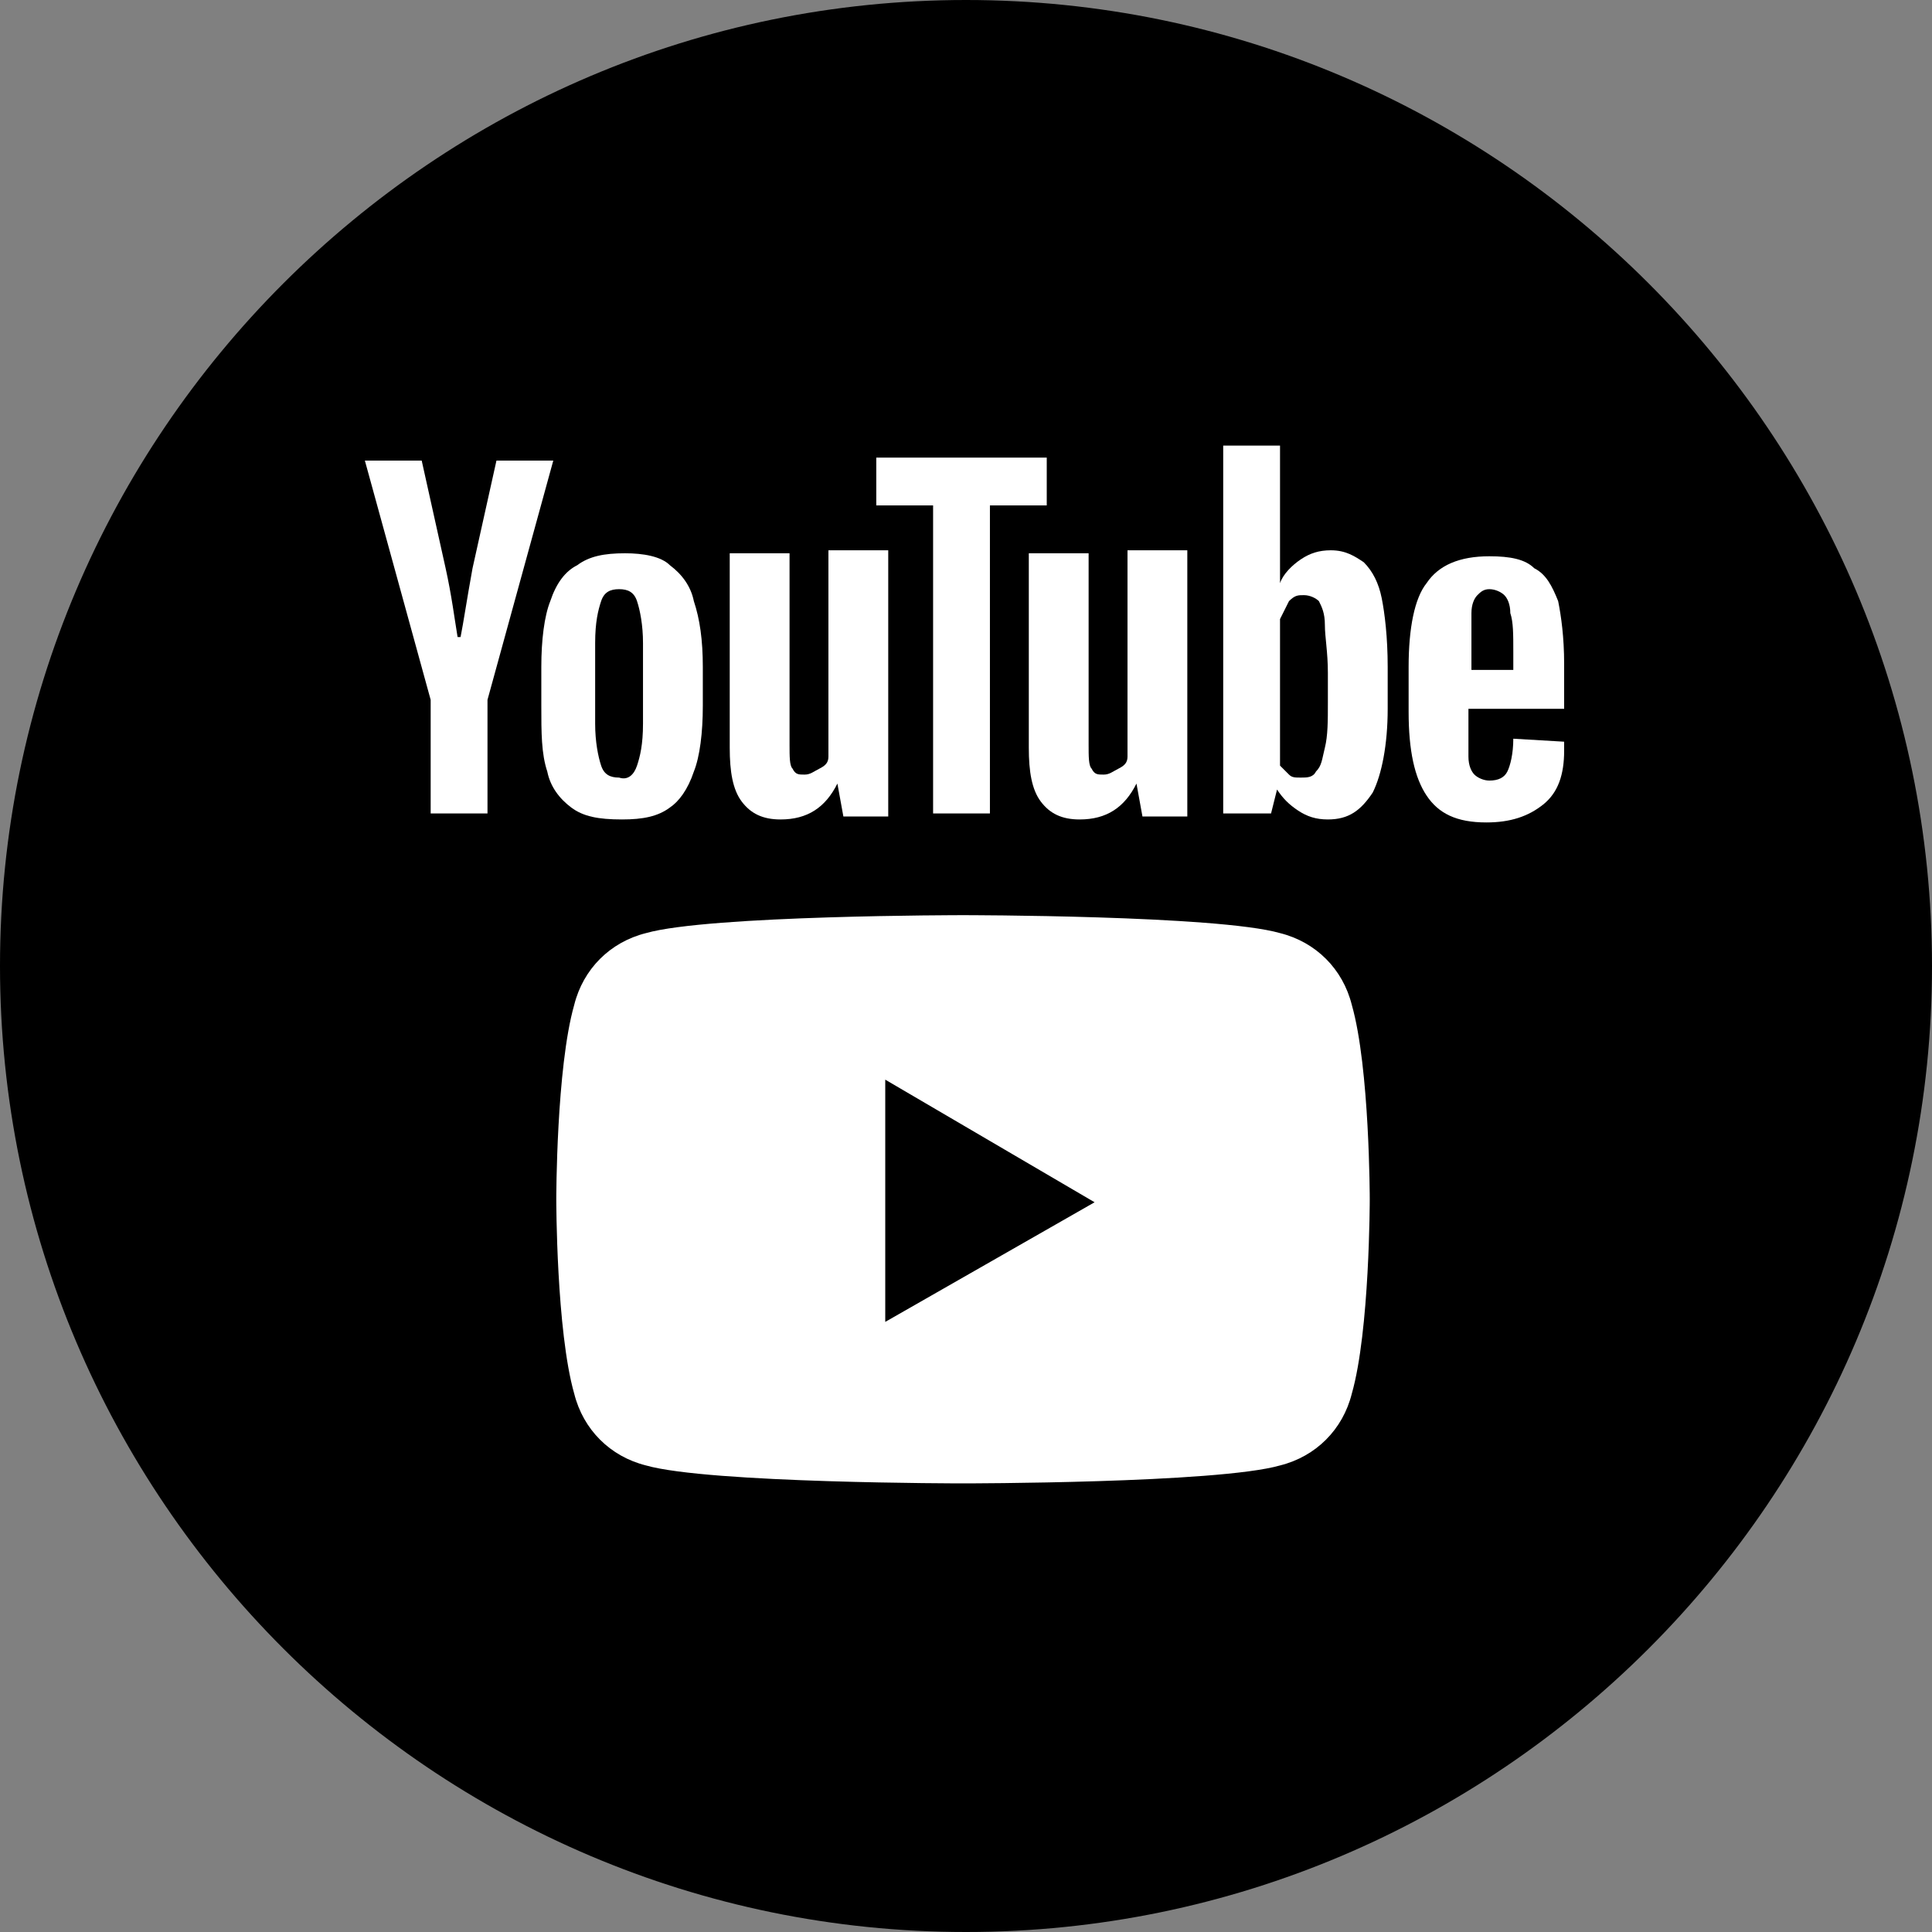 <?xml version="1.0" encoding="utf-8"?>
<!-- Generator: Adobe Illustrator 21.0.0, SVG Export Plug-In . SVG Version: 6.00 Build 0)  -->
<svg version="1.1" id="レイヤー_1" xmlns="http://www.w3.org/2000/svg" xmlns:xlink="http://www.w3.org/1999/xlink" x="0px"
	 y="0px" viewBox="0 0 64.6 64.6" style="enable-background:new 0 0 64.6 64.6;" xml:space="preserve">
<rect x="0" y="0" width="64.6" height="64.6" fill="#808080" stroke="none"/>
<style type="text/css">
	.st0{fill:#FFFFFF;}
</style>
<g>
	<path d="M32.3,64.6L32.3,64.6C14.5,64.6,0,50.1,0,32.3v0C0,14.5,14.5,0,32.3,0h0c17.8,0,32.3,14.5,32.3,32.3v0
		C64.6,50.1,50.1,64.6,32.3,64.6z"/>
	<g>
		<path class="st0" d="M45.2,33.6c-0.3-1.2-1.2-2.1-2.4-2.4c-2.1-0.6-10.6-0.6-10.6-0.6s-8.5,0-10.6,0.6c-1.2,0.3-2.1,1.2-2.4,2.4
			c-0.6,2.1-0.6,6.5-0.6,6.5s0,4.4,0.6,6.5c0.3,1.2,1.2,2.1,2.4,2.4c2.1,0.6,10.6,0.6,10.6,0.6s8.5,0,10.6-0.6
			c1.2-0.3,2.1-1.2,2.4-2.4c0.6-2.1,0.6-6.5,0.6-6.5S45.8,35.7,45.2,33.6z M29.6,44.2v-8.1l7,4.1L29.6,44.2z"/>
		<g>
			<g>
				<path class="st0" d="M19.1,27c-0.4-0.3-0.7-0.7-0.8-1.2c-0.2-0.6-0.2-1.3-0.2-2.2v-1.3c0-0.9,0.1-1.7,0.3-2.2
					c0.2-0.6,0.5-1,0.9-1.2c0.4-0.3,0.9-0.4,1.6-0.4c0.6,0,1.2,0.1,1.5,0.4c0.4,0.3,0.7,0.7,0.8,1.2c0.2,0.6,0.3,1.3,0.3,2.2v1.3
					c0,0.9-0.1,1.7-0.3,2.2c-0.2,0.6-0.5,1-0.8,1.2c-0.4,0.3-0.9,0.4-1.6,0.4C20,27.4,19.5,27.3,19.1,27z M21.3,25.6
					c0.1-0.3,0.2-0.7,0.2-1.4v-2.7c0-0.6-0.1-1.1-0.2-1.4c-0.1-0.3-0.3-0.4-0.6-0.4c-0.3,0-0.5,0.1-0.6,0.4
					c-0.1,0.3-0.2,0.7-0.2,1.4v2.7c0,0.6,0.1,1.1,0.2,1.4c0.1,0.3,0.3,0.4,0.6,0.4C21,26.1,21.2,25.9,21.3,25.6z"/>
				<path class="st0" d="M49.1,23.6V24c0,0.6,0,1,0,1.3c0,0.3,0.1,0.5,0.2,0.6c0.1,0.1,0.3,0.2,0.5,0.2c0.3,0,0.5-0.1,0.6-0.3
					c0.1-0.2,0.2-0.6,0.2-1.1l1.7,0.1c0,0.1,0,0.2,0,0.3c0,0.8-0.2,1.4-0.7,1.8s-1.1,0.6-1.9,0.6c-1,0-1.6-0.3-2-0.9
					c-0.4-0.6-0.6-1.5-0.6-2.8v-1.5c0-1.3,0.2-2.3,0.6-2.8c0.4-0.6,1.1-0.9,2.1-0.9c0.7,0,1.2,0.1,1.5,0.4c0.4,0.2,0.6,0.6,0.8,1.1
					c0.1,0.5,0.2,1.2,0.2,2.1v1.5H49.1z M49.4,19.9c-0.1,0.1-0.2,0.3-0.2,0.6c0,0.3,0,0.7,0,1.3v0.6h1.4v-0.6c0-0.6,0-1-0.1-1.3
					c0-0.3-0.1-0.5-0.2-0.6c-0.1-0.1-0.3-0.2-0.5-0.2C49.6,19.7,49.5,19.8,49.4,19.9z"/>
				<path class="st0" d="M14.4,23.4l-2.2-8h1.9l0.8,3.6c0.2,0.9,0.3,1.7,0.4,2.3h0.1c0.1-0.5,0.2-1.2,0.4-2.3l0.8-3.6h1.9l-2.2,8
					v3.8h-1.9V23.4z"/>
				<path class="st0" d="M29.7,18.6v8.7h-1.5L28,26.2h0c-0.4,0.8-1,1.2-1.9,1.2c-0.6,0-1-0.2-1.3-0.6c-0.3-0.4-0.4-1-0.4-1.8v-6.5h2
					v6.4c0,0.4,0,0.7,0.1,0.8c0.1,0.2,0.2,0.2,0.4,0.2c0.2,0,0.3-0.1,0.5-0.2c0.2-0.1,0.3-0.2,0.3-0.4v-6.9H29.7z"/>
				<path class="st0" d="M39.7,18.6v8.7h-1.5L38,26.2h0c-0.4,0.8-1,1.2-1.9,1.2c-0.6,0-1-0.2-1.3-0.6c-0.3-0.4-0.4-1-0.4-1.8v-6.5h2
					v6.4c0,0.4,0,0.7,0.1,0.8c0.1,0.2,0.2,0.2,0.4,0.2c0.2,0,0.3-0.1,0.5-0.2c0.2-0.1,0.3-0.2,0.3-0.4v-6.9H39.7z"/>
				<path class="st0" d="M35,16.9h-1.9v10.3h-1.9V16.9h-1.9v-1.6H35V16.9z"/>
				<path class="st0" d="M46.2,20c-0.1-0.5-0.3-0.9-0.6-1.2c-0.3-0.2-0.6-0.4-1.1-0.4c-0.4,0-0.7,0.1-1,0.3
					c-0.3,0.2-0.6,0.5-0.7,0.8h0l0-4.6h-1.9v12.3h1.6l0.2-0.8h0c0.2,0.3,0.4,0.5,0.7,0.7c0.3,0.2,0.6,0.3,1,0.3
					c0.7,0,1.1-0.3,1.5-0.9c0.3-0.6,0.5-1.6,0.5-2.8v-1.4C46.4,21.3,46.3,20.5,46.2,20z M44.4,23.5c0,0.6,0,1.1-0.1,1.5
					c-0.1,0.4-0.1,0.6-0.3,0.8c-0.1,0.2-0.3,0.2-0.5,0.2c-0.2,0-0.3,0-0.4-0.1c-0.1-0.1-0.2-0.2-0.3-0.3v-4.9
					c0.1-0.2,0.2-0.4,0.3-0.6c0.2-0.2,0.3-0.2,0.5-0.2c0.2,0,0.4,0.1,0.5,0.2c0.1,0.2,0.2,0.4,0.2,0.8c0,0.4,0.1,0.9,0.1,1.6V23.5z"
					/>
			</g>
		</g>
	</g>
</g>
</svg>
